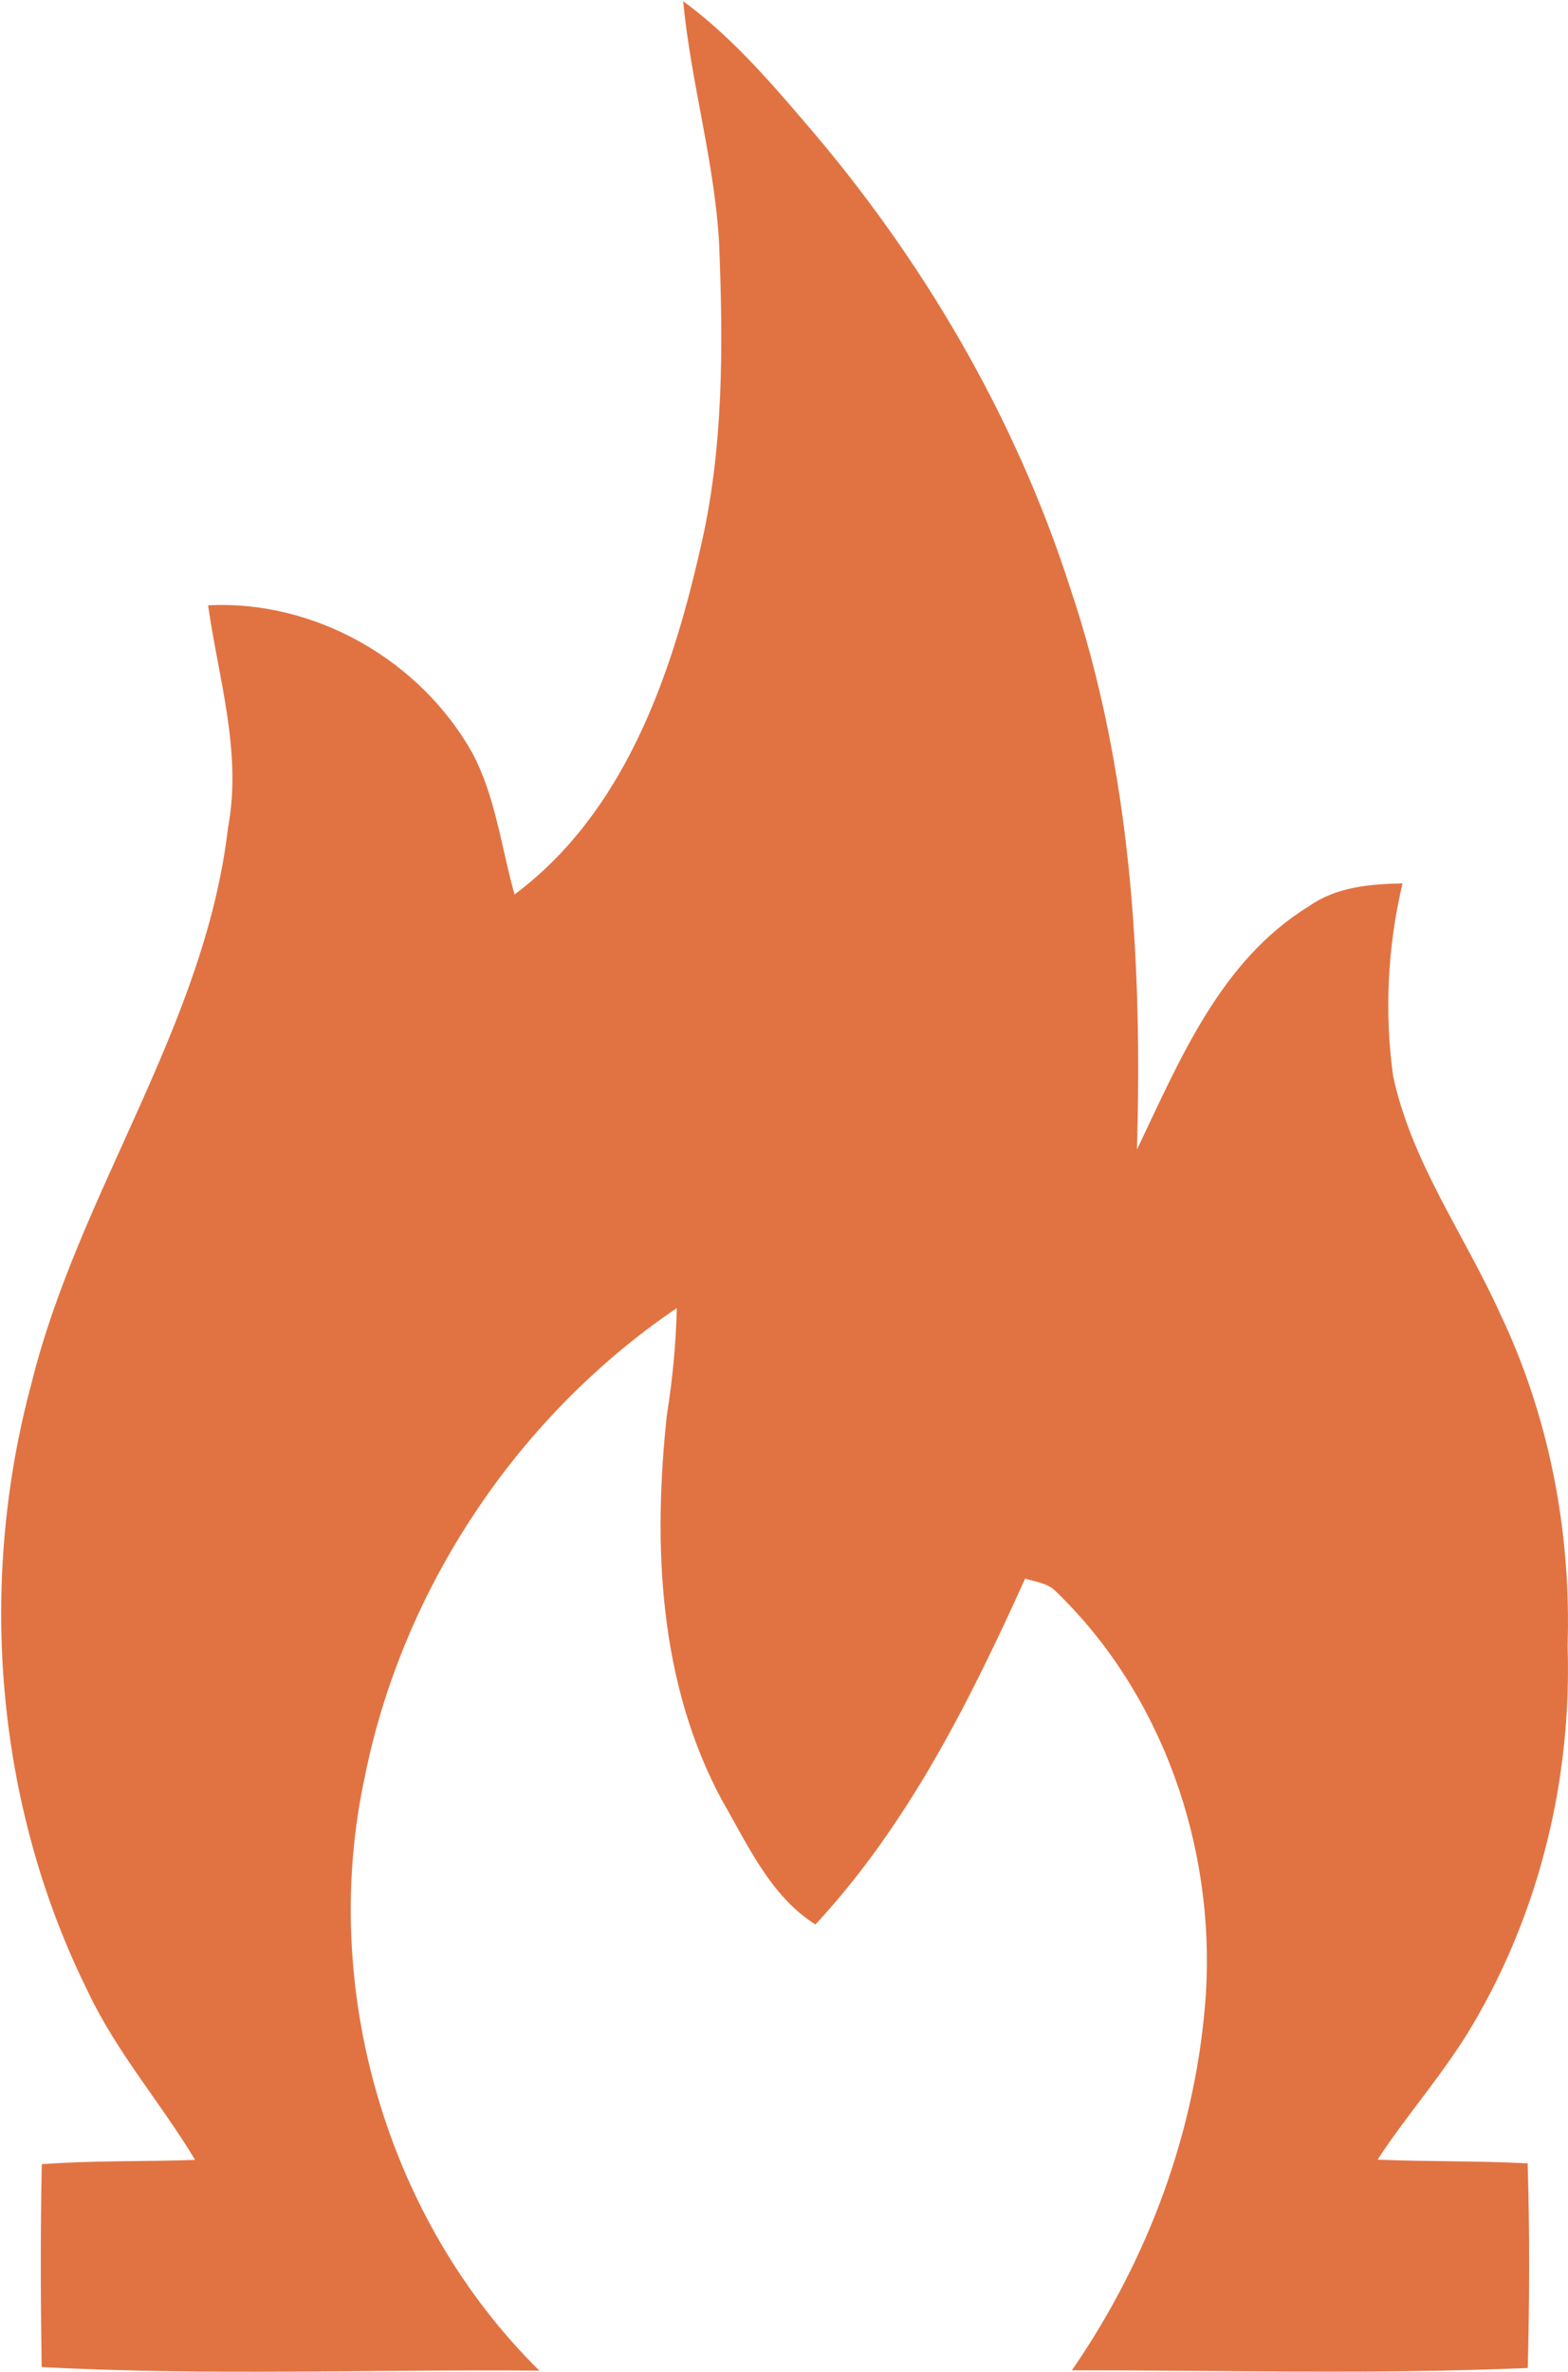 <svg version="1.2" baseProfile="tiny-ps" xmlns="http://www.w3.org/2000/svg" viewBox="0 0 1038 1569" width="1038" height="1569">
	<title>Screenshot 2021-11-05 at 13-svg</title>
	<style>
		tspan { white-space:pre }
		.shp0 { fill: #e17342 } 
	</style>
	<g id="#e17342ff">
		<path id="Layer" class="shp0" d="M452.24 0.8C482.5 22.94 507.48 51.28 531.76 79.7C609.91 169.93 671.81 274.95 708.43 388.85C748.66 508.27 756.32 635.34 752.64 760.43C780.99 701.22 807.88 635.34 866.49 599.49C884.57 586.62 906.94 584.79 928.47 584.33C918.58 626 916.36 669.58 922.26 711.94C934.44 768.77 969.38 816.57 992.98 868.81C1025.54 937.06 1040.17 1013.12 1037.72 1088.57C1040.63 1175.74 1019.48 1263.83 975.13 1338.97C956.58 1370.6 931.92 1398.03 911.92 1428.59C945.02 1429.97 978.19 1429.28 1011.29 1431.04C1012.67 1476.16 1012.51 1521.27 1011.36 1566.39C910.85 1570.68 810.18 1567.84 709.58 1567.92C760.38 1494.39 792.33 1407.98 798.3 1318.67C804.28 1221.62 769.73 1121.13 699.32 1053.03C693.95 1047.21 685.68 1046.37 678.63 1044.22C641.78 1125.64 601.1 1206.99 539.81 1273.02C510.01 1254.25 495.07 1220.4 477.98 1190.91C436.07 1113.31 432.17 1022.08 441.44 936.22C445.19 912.78 447.49 889.03 448.03 865.29C342.84 936.52 266.68 1050.43 241.55 1175.05C211.37 1314.15 255.34 1468.04 357.09 1568.15C247.3 1567.16 137.21 1571.6 27.57 1565.78C26.88 1521.04 26.73 1476.31 27.65 1431.58C61.44 1429.05 95.38 1429.97 129.16 1428.74C106.56 1391.13 77.22 1357.66 58.37 1317.75C-3.07 1194.28 -14.95 1047.9 20.83 915.08C52.24 788.38 135.52 679 150.92 547.71C160.34 498.15 144.71 449.13 137.74 400.42C208.53 396.74 278.25 436.72 312.73 498.15C328.13 527.18 331.8 560.43 340.61 591.68C412.86 537.83 444.2 448.14 463.43 363.65C479.13 297.39 478.75 228.99 476.07 161.35C473.08 107.12 457.37 54.73 452.24 0.8Z" />
	</g>
</svg>